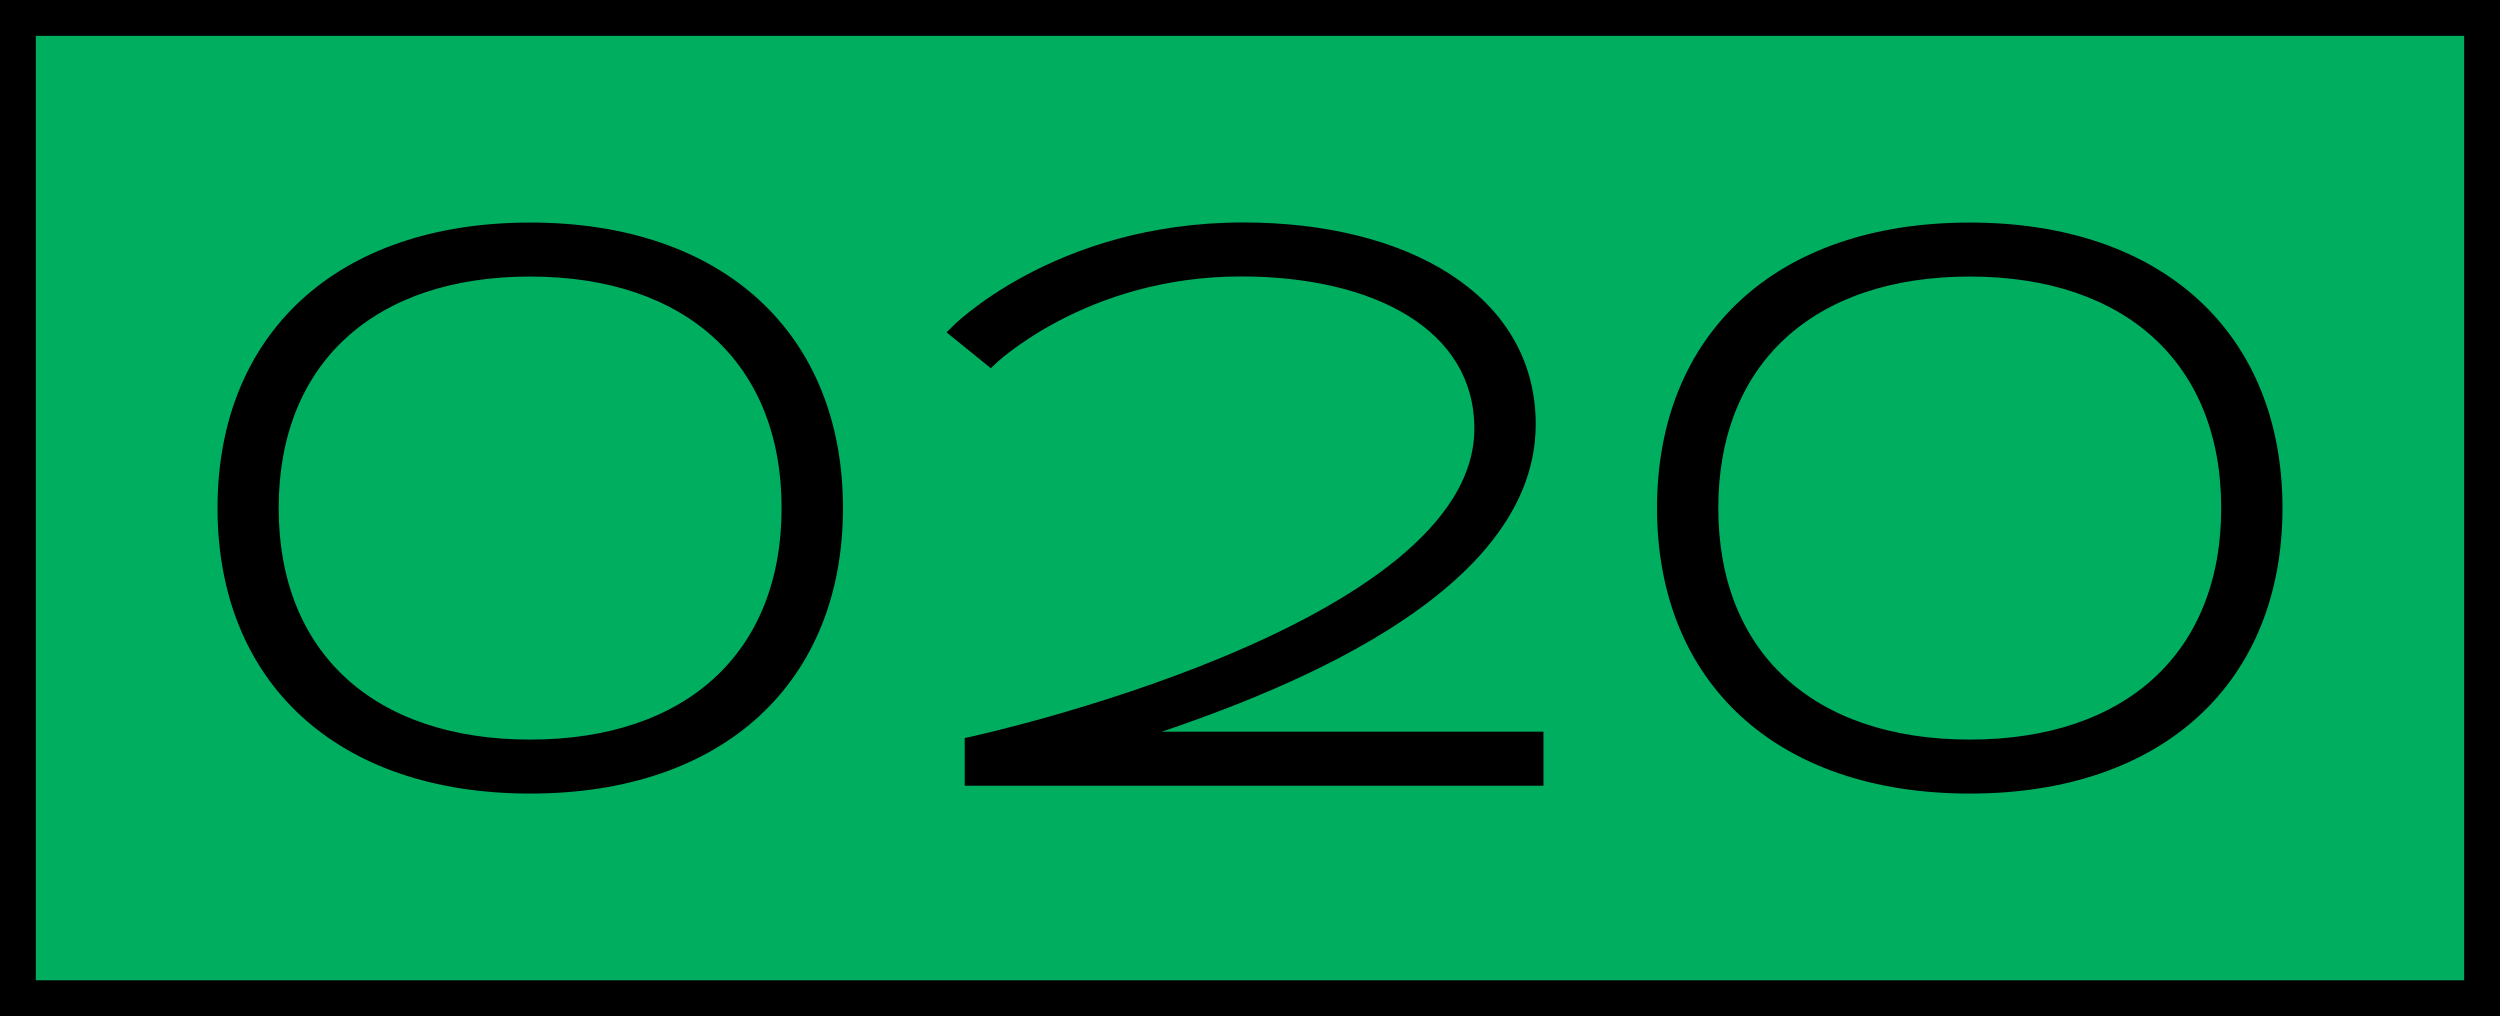 <?xml version="1.0" encoding="UTF-8"?>
<svg id="_レイヤー_1" data-name="レイヤー 1" xmlns="http://www.w3.org/2000/svg" viewBox="0 0 223.2 90.72">
  <defs>
    <style>
      .cls-1 {
        stroke-width: .96px;
      }

      .cls-1, .cls-2 {
        stroke: #000;
        stroke-miterlimit: 10;
      }

      .cls-2 {
        fill: #00ae60;
        stroke-width: 3.2px;
      }
    </style>
  </defs>
  <polygon class="cls-2" points="221.6 1.6 89.12 1.6 1.6 1.6 1.6 89.12 89.12 89.12 89.12 89.12 221.6 89.12 221.6 1.6"/>
  <g>
    <path class="cls-1" d="M74.78,45.36c0,15.2-10.33,25.01-27.44,25.01s-27.44-9.81-27.44-25.01,10.33-25.01,27.44-25.01,27.44,9.81,27.44,25.01ZM70.26,45.36c0-13.11-8.68-21.15-22.93-21.15s-22.93,8.03-22.93,21.15,8.68,21.15,22.93,21.15,22.93-8.03,22.93-21.15Z"/>
    <path class="cls-1" d="M137.32,65.81v3.86h-50.71v-3.39s45.5-9.81,45.5-28.01c0-9.16-9.21-14.07-21.32-14.07-14.11,0-22.36,8.03-22.36,8.03l-3.21-2.6s9.03-9.29,25.79-9.29c14.33,0,25.62,6.25,25.62,17.54,0,16.02-26.23,24.75-35.83,27.92h36.52Z"/>
    <path class="cls-1" d="M203.3,45.36c0,15.2-10.33,25.01-27.44,25.01s-27.44-9.81-27.44-25.01,10.33-25.01,27.44-25.01,27.44,9.81,27.44,25.01ZM198.79,45.36c0-13.11-8.68-21.15-22.93-21.15s-22.93,8.03-22.93,21.15,8.68,21.15,22.93,21.15,22.93-8.03,22.93-21.15Z"/>
  </g>
</svg>